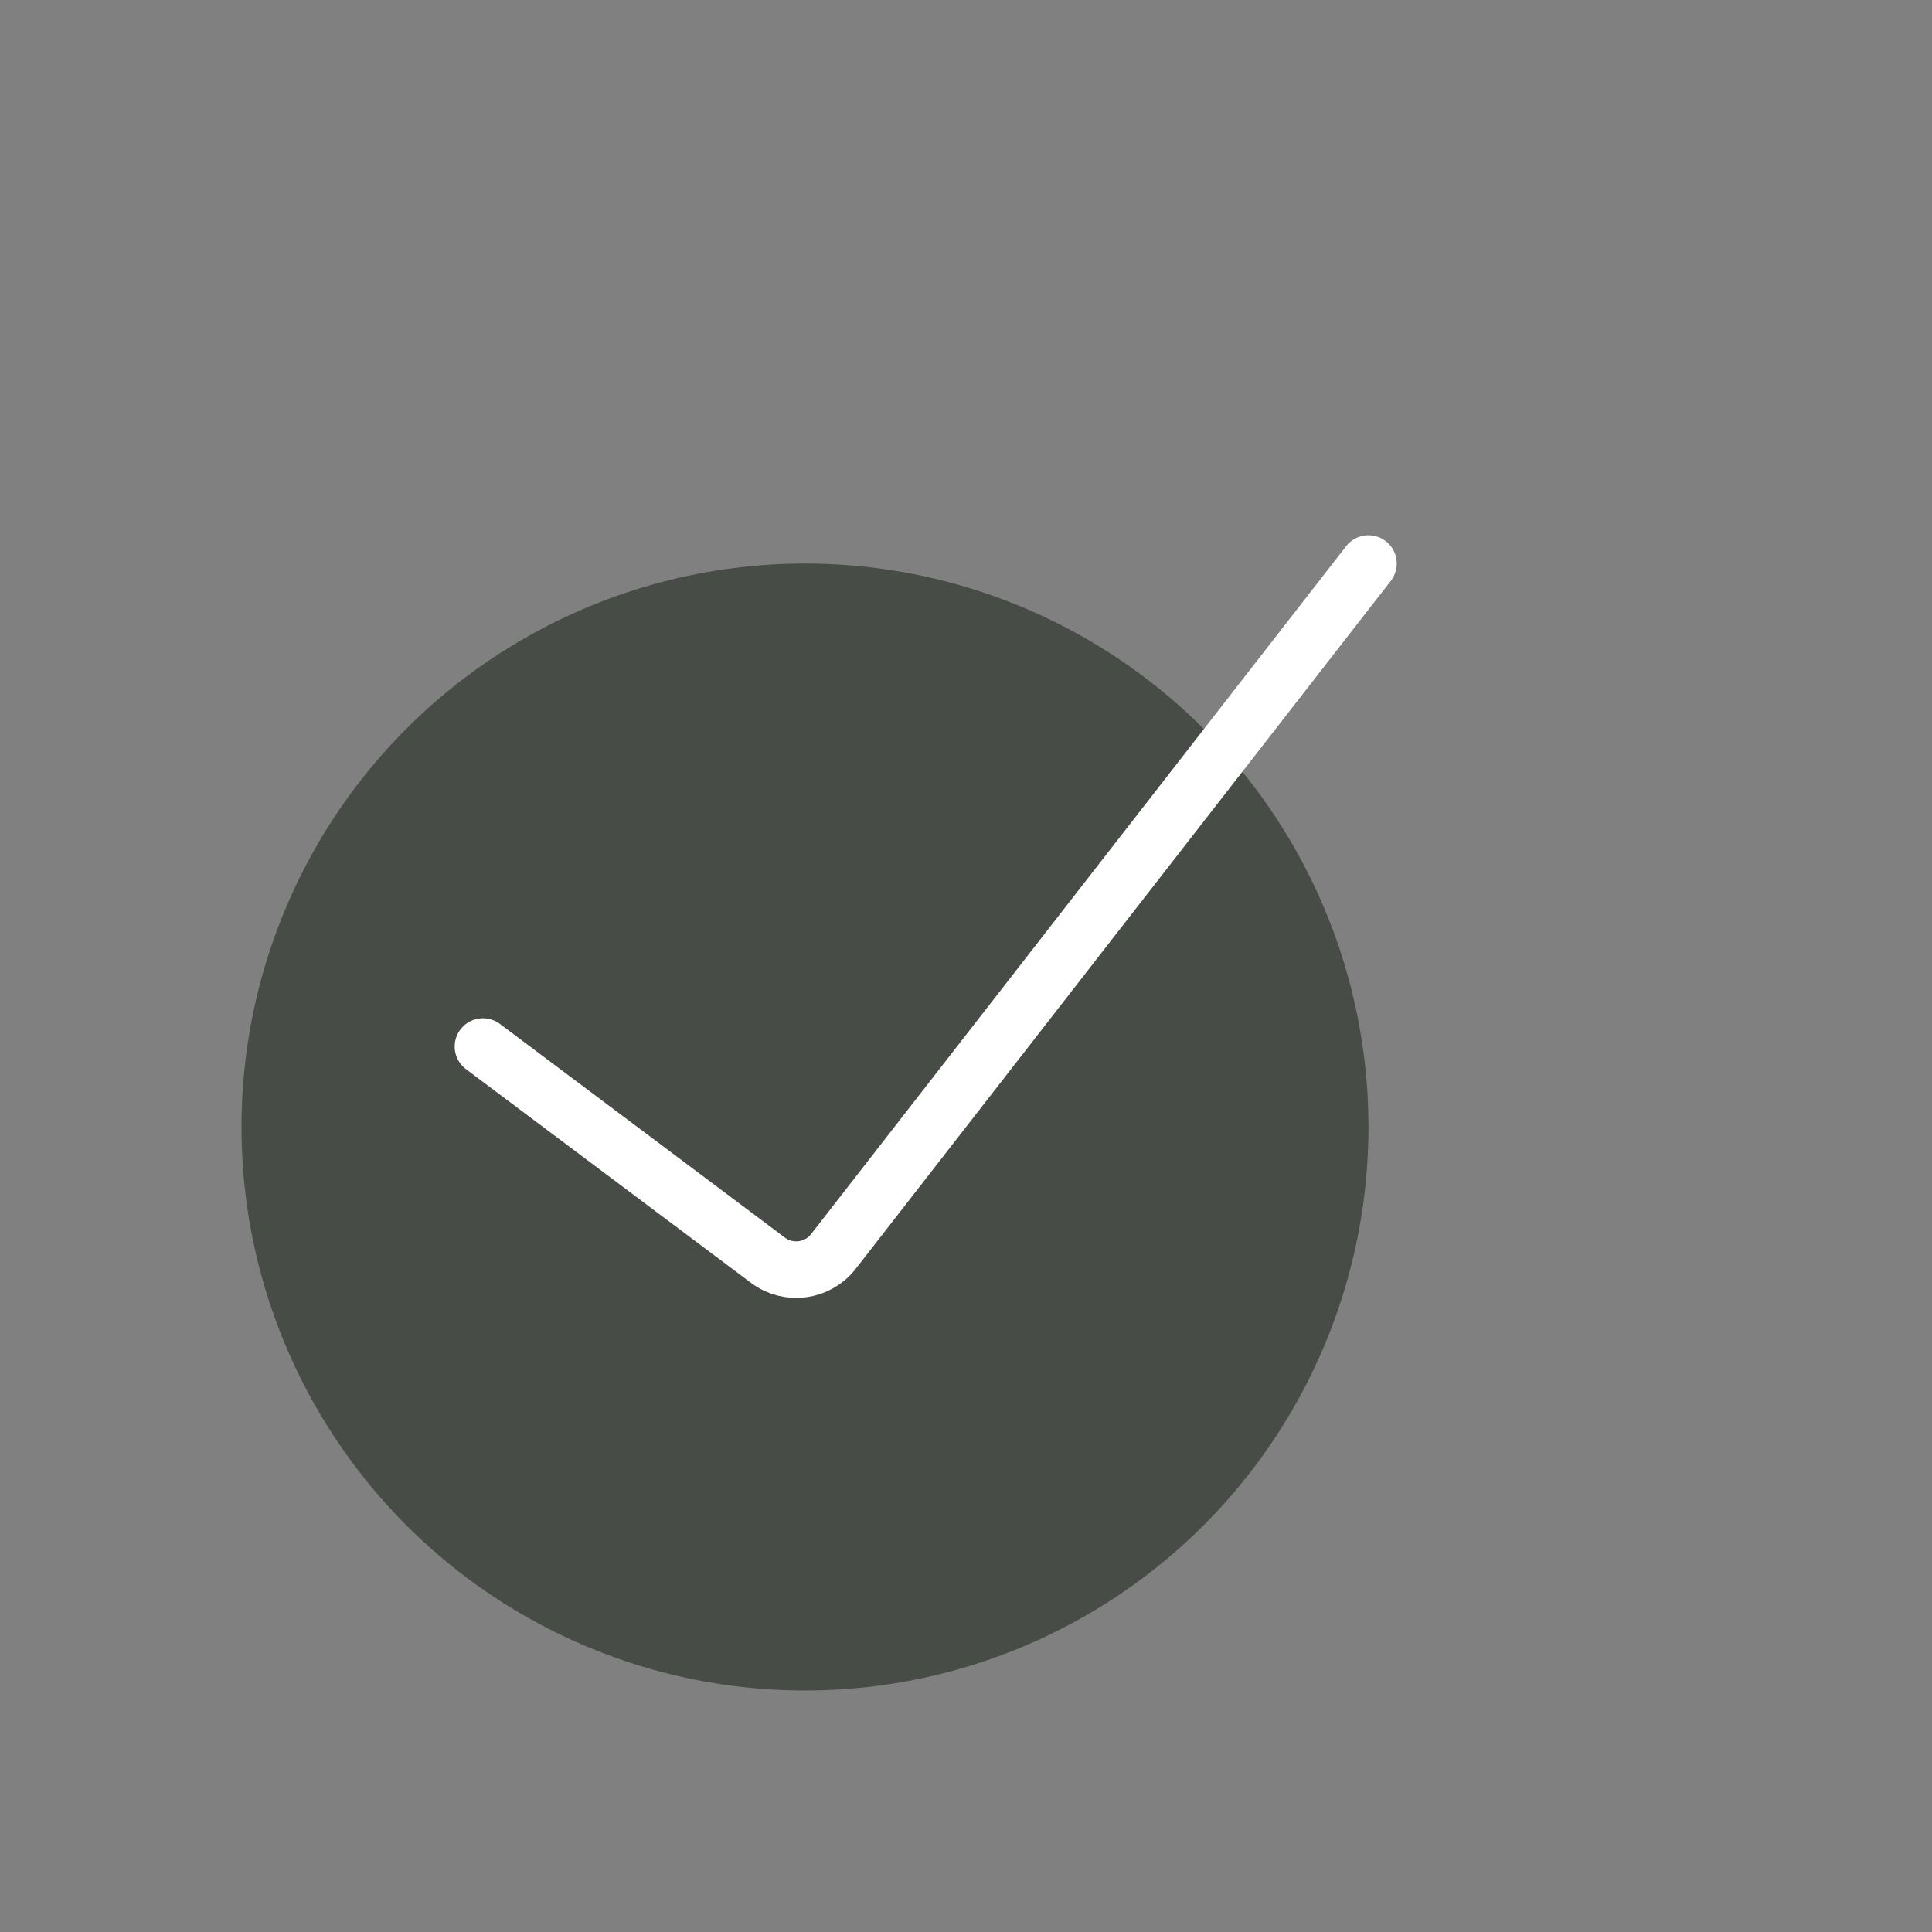 <?xml version="1.0" encoding="UTF-8"?> <svg xmlns="http://www.w3.org/2000/svg" width="41" height="41" viewBox="0 0 41 41" fill="none"><rect x="0" y="0" width="41" height="41" fill="#808080" stroke="none"/><circle cx="17.083" cy="23.917" r="11.958" fill="#474D46"></circle><path d="M10.249 22.209L16.297 26.744C16.733 27.071 17.351 26.988 17.686 26.558L29.041 11.959" stroke="white" stroke-width="1.2" stroke-linecap="round"></path></svg> 